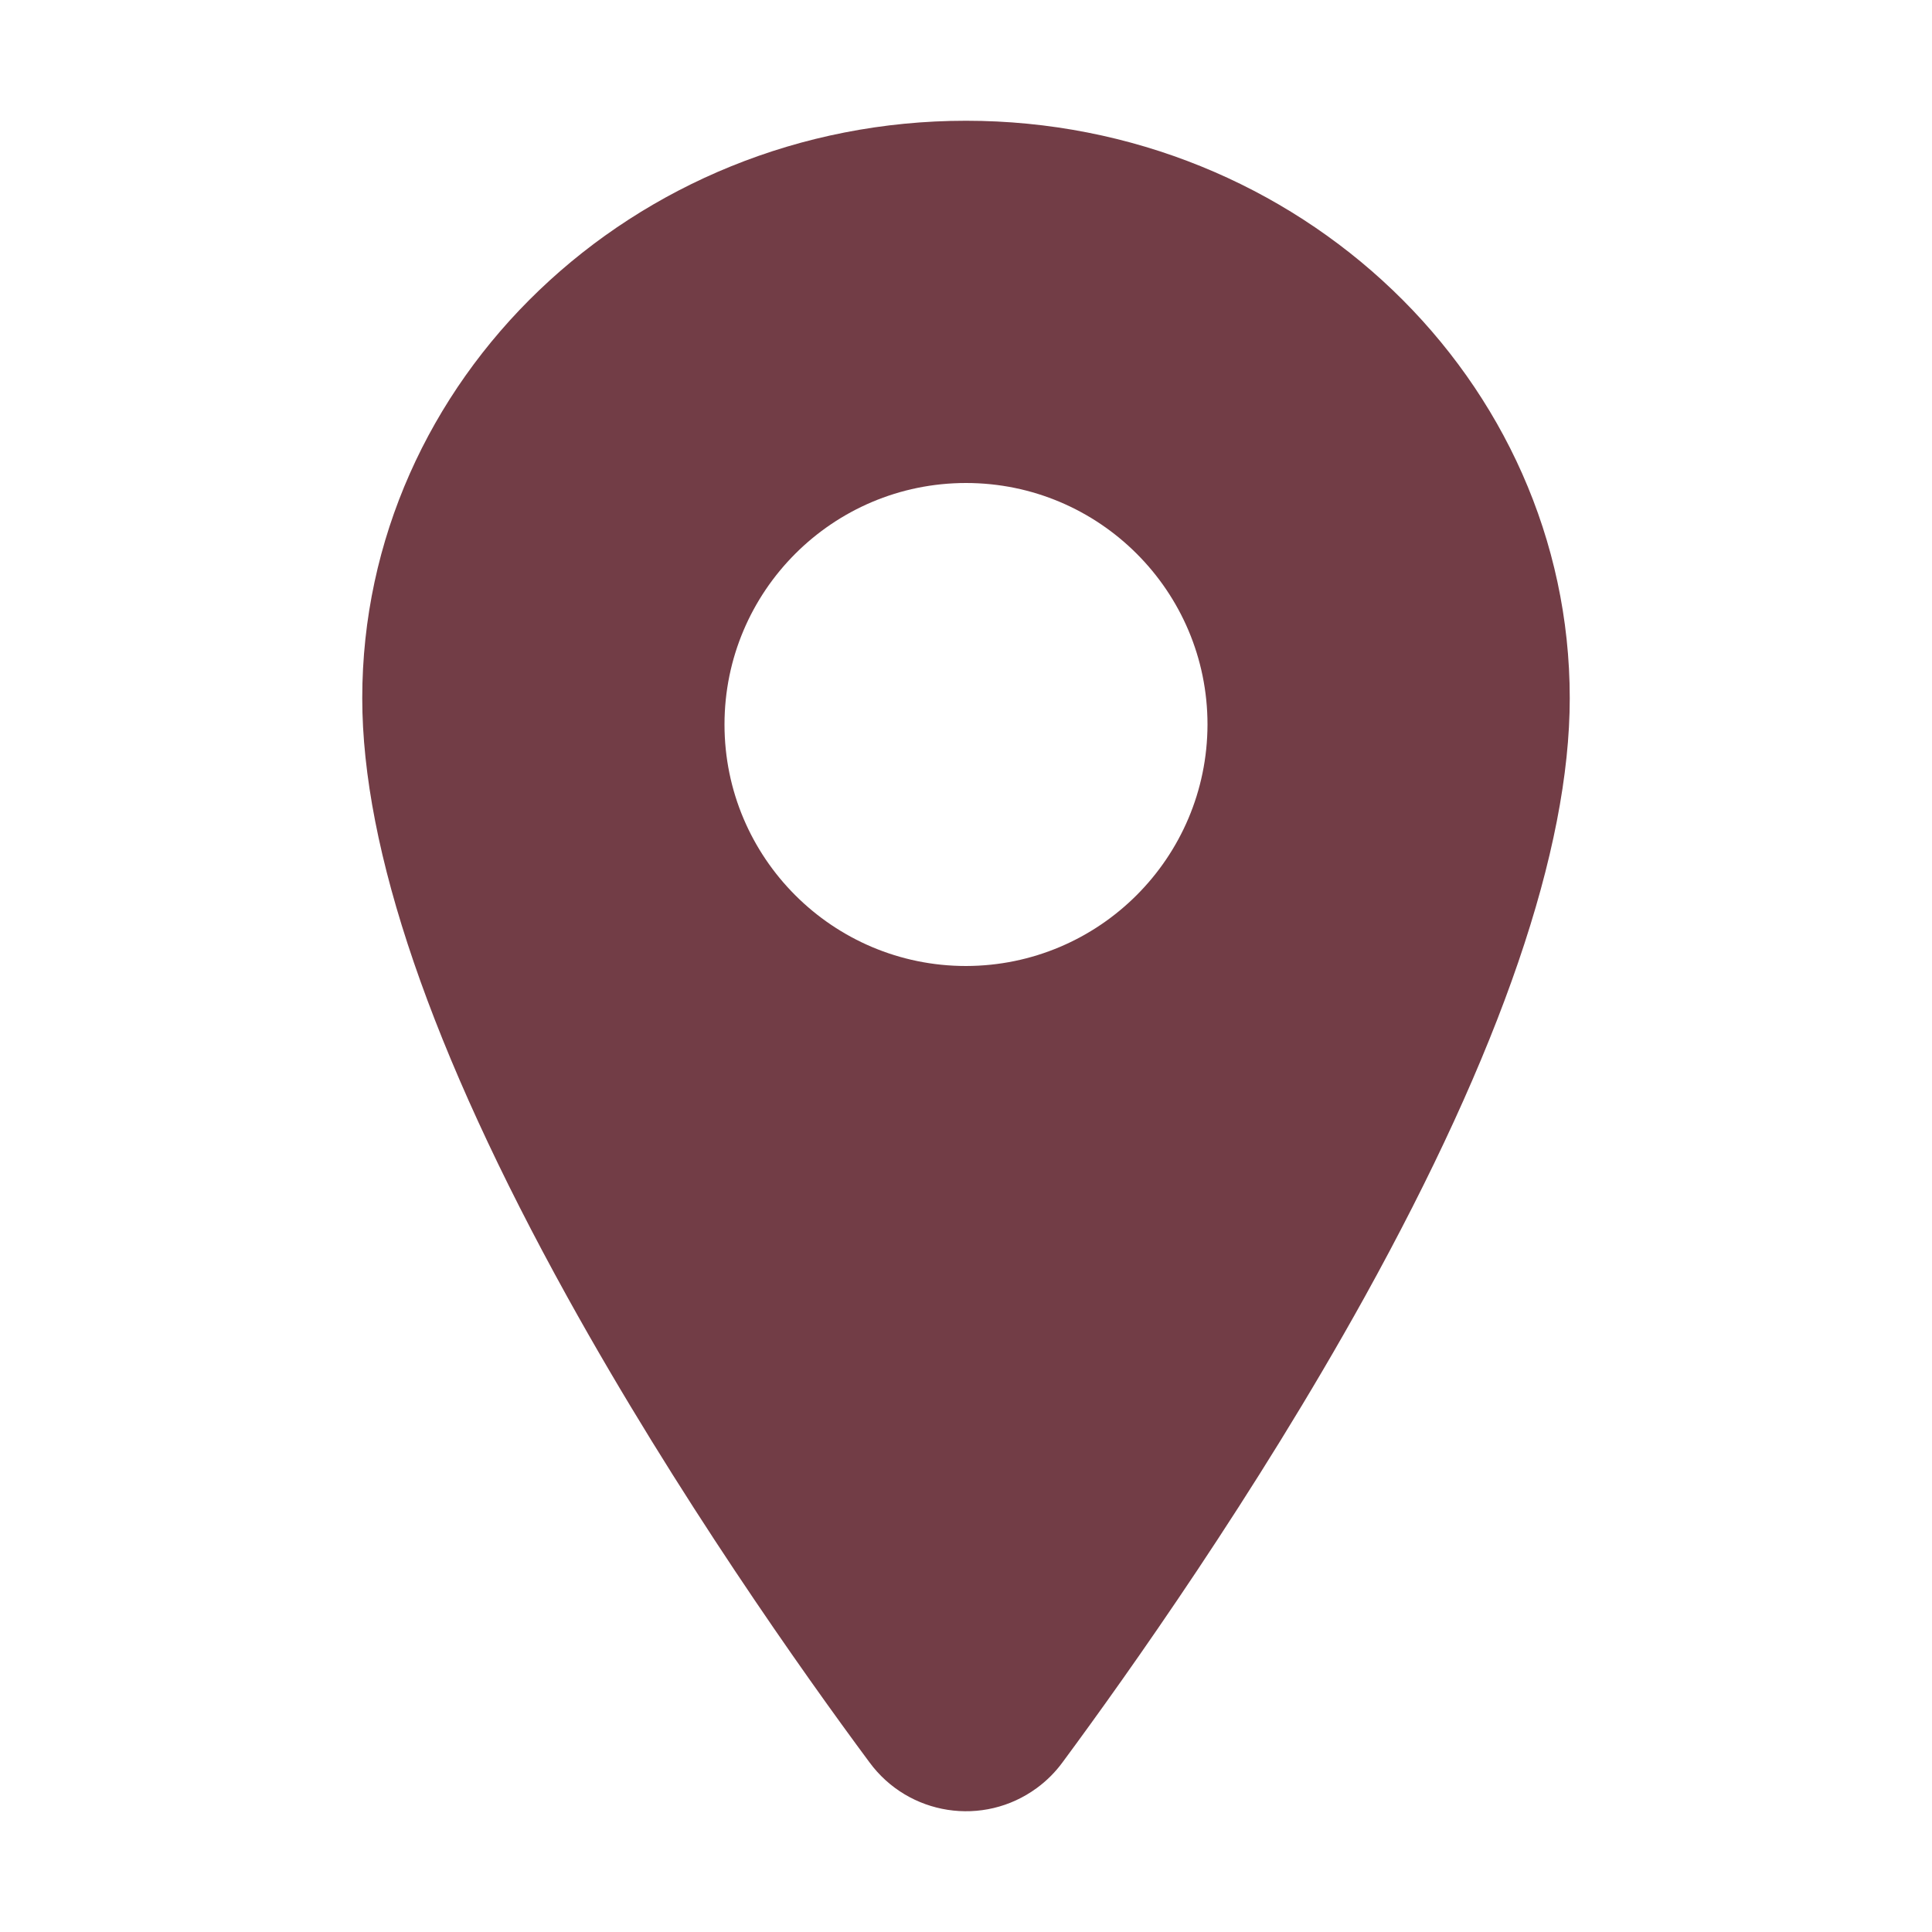 <?xml version="1.0" encoding="utf-8"?>
<!-- Generator: $$$/GeneralStr/196=Adobe Illustrator 27.6.0, SVG Export Plug-In . SVG Version: 6.00 Build 0)  -->
<svg version="1.1" id="Layer_1" xmlns="http://www.w3.org/2000/svg" xmlns:xlink="http://www.w3.org/1999/xlink" x="0px" y="0px"
	 viewBox="0 0 800 800" style="enable-background:new 0 0 800 800;" xml:space="preserve">
<style type="text/css">
	.st0{fill:#723D46;}
</style>
<path class="st0" d="M400,50c-137.8,0-250,107.3-250,239.1c0,62.8,28.6,146.2,85,248.1c45.3,81.8,97.7,155.7,125,192.5
	c16.2,22.1,47.2,26.9,69.3,10.7c4.1-3,7.7-6.6,10.7-10.7c27.2-36.8,79.7-110.8,125-192.5C621.4,435.3,650,351.9,650,289.1
	C650,157.3,537.8,50,400,50z M400,400c-55.2,0-100-44.8-100-100s44.8-100,100-100s100,44.8,100,100C499.9,355.2,455.2,399.9,400,400
	z"/>
</svg>
